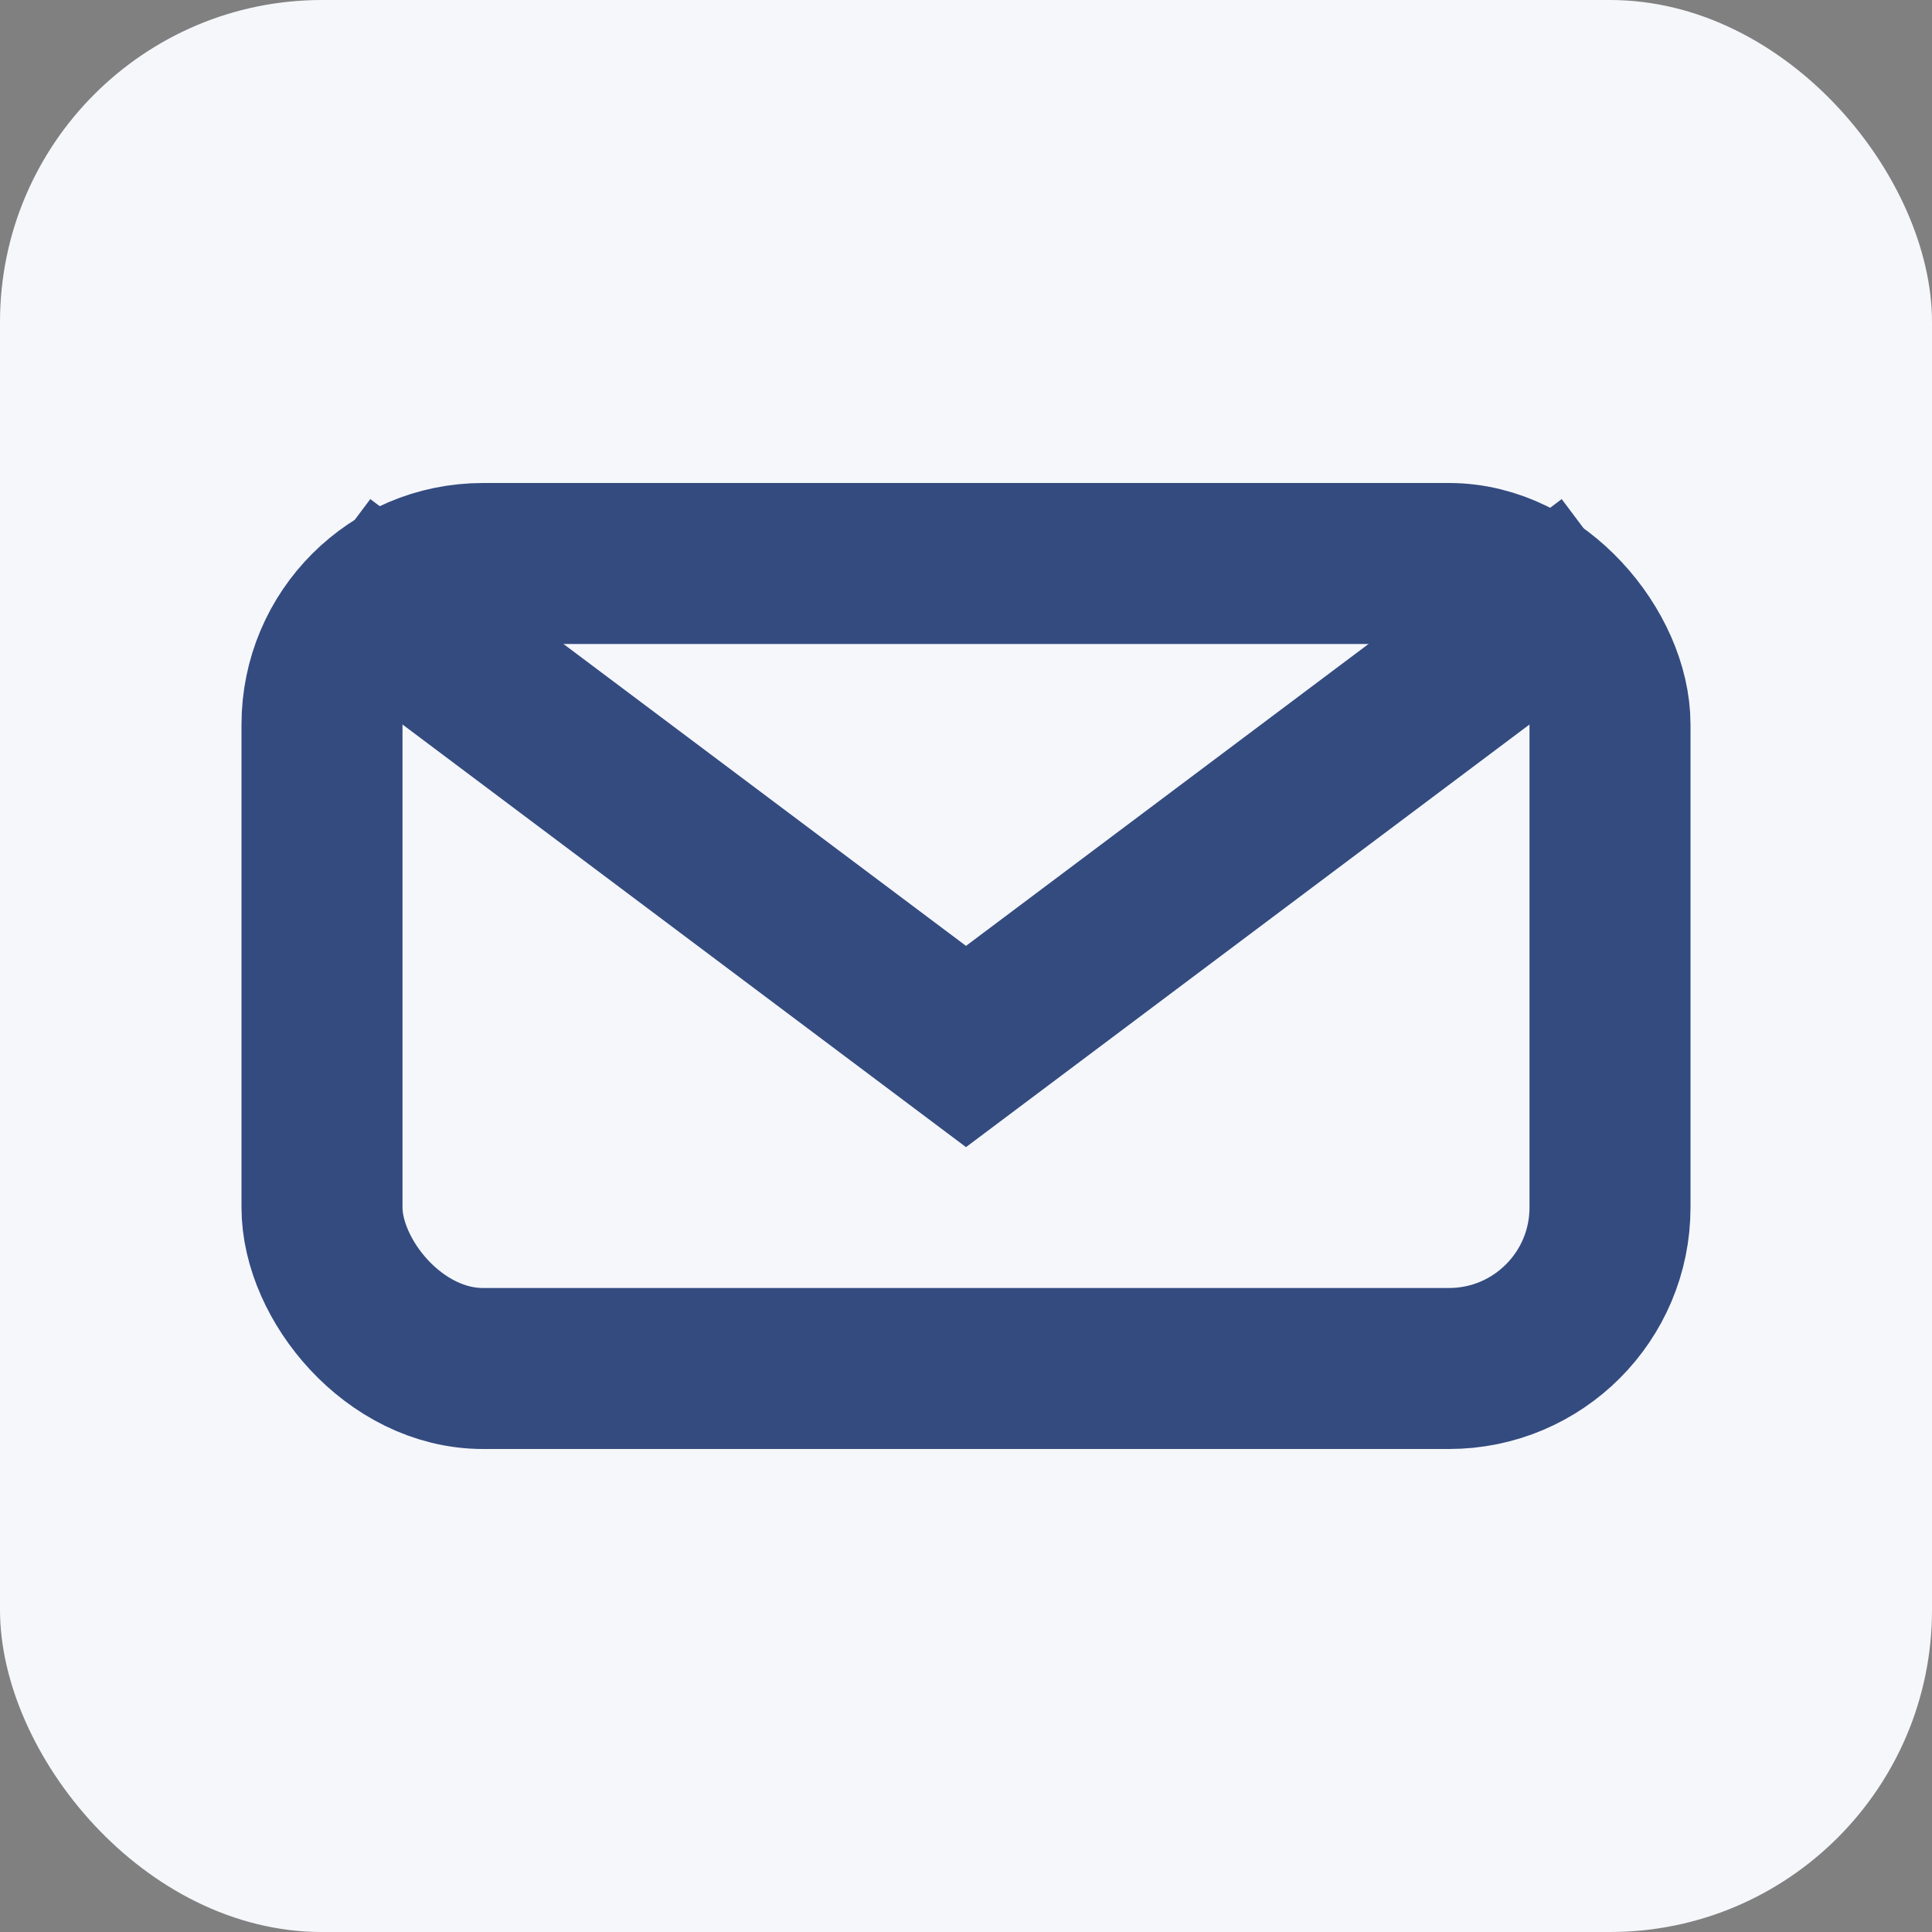 <?xml version="1.0" encoding="UTF-8"?>
<svg xmlns="http://www.w3.org/2000/svg" width="24" height="24" viewBox="0 0 24 24"><rect x="0" y="0" width="24" height="24" fill="#808080" stroke="none"/><rect width="24" height="24" rx="4" fill="#F5F7FB"/><path d="M4 7l8 6 8-6" stroke="#344B80" stroke-width="2" fill="none"/><rect x="4" y="7" width="16" height="10" rx="2" stroke="#344B80" fill="none" stroke-width="2"/></svg>